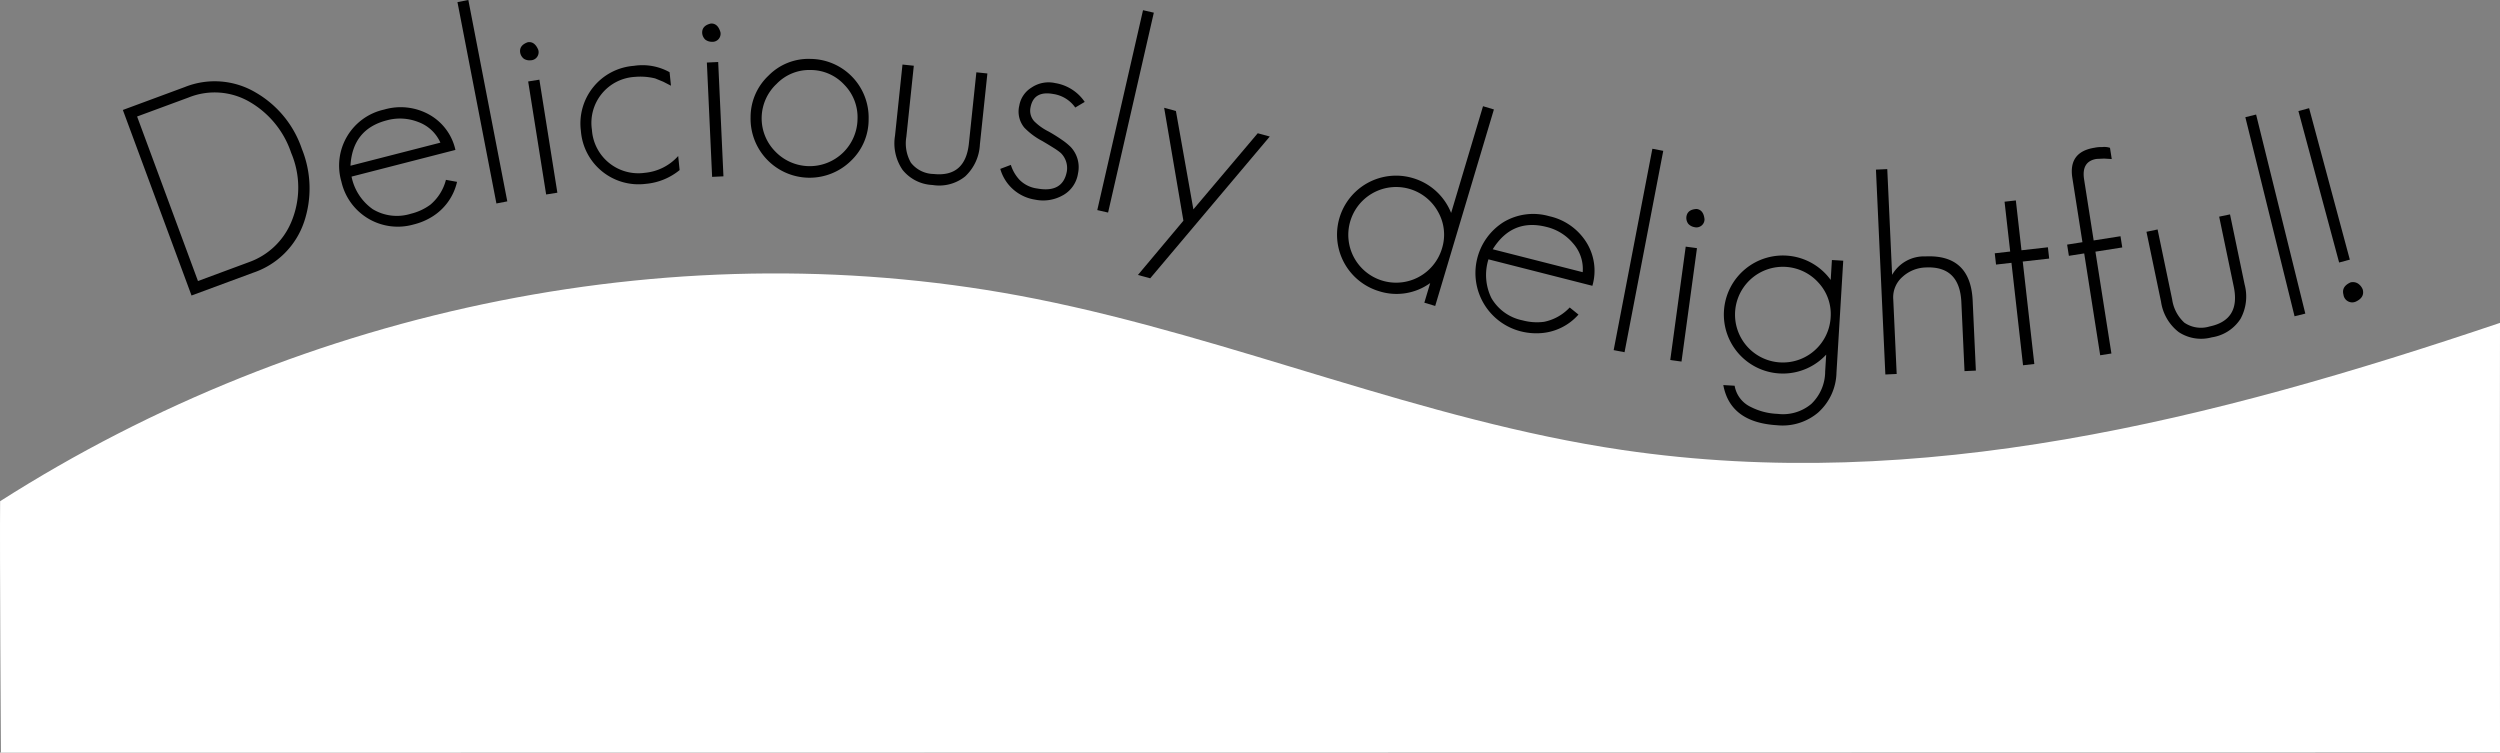 <svg xmlns="http://www.w3.org/2000/svg" xmlns:xlink="http://www.w3.org/1999/xlink" width="375.323" height="112.992" viewBox="0 0 375.323 112.992">
  <rect x="0" y="0" width="375.323" height="112.992" fill="#808080" stroke="none"/>
  <defs>
    <clipPath id="clip-path">
      <rect id="長方形_85" data-name="長方形 85" width="336.331" height="63.86" fill="none"/>
    </clipPath>
  </defs>
  <g id="グループ_356" data-name="グループ 356" transform="translate(0.156 -7058.542)">
    <path id="パス_755" data-name="パス 755" d="M419.206,74.808c-43.317,14.613-86.964,25.671-131.759,19.08-29.991-4.413-58.269-16.745-88-22.677C146.4,60.626,89.679,72.386,43.9,101.581c-.074,7.53.124,37.745.124,37.745l375.183-.054S419.169,89.051,419.206,74.808Z" transform="translate(-44.039 7032.208)" fill="#fff"/>
    <g id="グループ_152" data-name="グループ 152" transform="translate(18.288 7058.542)" clip-path="url(#clip-path)">
      <path id="パス_873" data-name="パス 873" d="M27.205,50.459a12.12,12.12,0,0,1-7.61,7.607L10.31,61.5,0,33.644l9.287-3.436a12.074,12.074,0,0,1,10.689.835,15.486,15.486,0,0,1,6.9,8.449,15.82,15.82,0,0,1,.332,10.967m-7.957-17.9a10.455,10.455,0,0,0-9.385-.786L2.138,34.627l9.14,24.7L19,56.466a10.8,10.8,0,0,0,6.268-5.958,13.3,13.3,0,0,0,0-10.425,13.957,13.957,0,0,0-6.024-7.53" transform="translate(0 -17.135)"/>
      <path id="パス_874" data-name="パス 874" d="M79.924,49.127a7.866,7.866,0,0,0,3.19,4.894,7.006,7.006,0,0,0,5.715.68,8.22,8.22,0,0,0,2.918-1.35,7.207,7.207,0,0,0,2.348-3.738l1.667.3a8.29,8.29,0,0,1-3.8,5.271,9.485,9.485,0,0,1-2.717,1.127A8.676,8.676,0,0,1,78.406,49.9a8.611,8.611,0,0,1,6.409-10.838,8.814,8.814,0,0,1,6.715.724,8.044,8.044,0,0,1,3.989,5.333Zm10.008-8.2a7.471,7.471,0,0,0-4.7-.253Q80.071,42,79.763,47.494l13.5-3.466a5.8,5.8,0,0,0-3.329-3.1" transform="translate(-45.591 -22.612)"/>
      <rect id="長方形_81" data-name="長方形 81" width="1.664" height="30.786" transform="matrix(0.982, -0.19, 0.19, 0.982, 50.233, 0.316)"/>
      <path id="パス_875" data-name="パス 875" d="M144.921,17.926a1.613,1.613,0,0,1-1-.219,1.492,1.492,0,0,1-.568-.921q-.177-1.109,1.139-1.572,1.027-.164,1.572,1.14a1.213,1.213,0,0,1-1.139,1.572m2.324,20.146-2.7-16.968,1.684-.268,2.7,16.968Z" transform="translate(-83.7 -8.874)"/>
      <path id="パス_876" data-name="パス 876" d="M174.974,41.376a8.675,8.675,0,0,1-9.766-7.947,8.675,8.675,0,0,1,7.947-9.766,8.4,8.4,0,0,1,5.368.954l.208,2.028-1.148-.593-1.223-.5a9.272,9.272,0,0,0-3.035-.232,6.916,6.916,0,0,0-6.462,7.94,6.978,6.978,0,0,0,7.941,6.462,7.647,7.647,0,0,0,5.011-2.522l.216,2.111a9.3,9.3,0,0,1-5.057,2.067" transform="translate(-96.443 -13.778)"/>
      <path id="パス_877" data-name="パス 877" d="M210.491,11.228a1.613,1.613,0,0,1-.973-.33,1.5,1.5,0,0,1-.461-.978q-.051-1.122,1.308-1.434,1.038-.048,1.434,1.308a1.213,1.213,0,0,1-1.308,1.434m.057,20.279-.789-17.164,1.7-.079.789,17.164Z" transform="translate(-122.082 -4.954)"/>
      <path id="パス_878" data-name="パス 878" d="M241.6,36.55a8.862,8.862,0,0,1-15.076-6.54,8.548,8.548,0,0,1,2.686-6.237,8.394,8.394,0,0,1,6.326-2.514,8.807,8.807,0,0,1,8.709,9.053A8.535,8.535,0,0,1,241.6,36.55m-1.012-11.418a6.889,6.889,0,0,0-5.081-2.209A6.814,6.814,0,0,0,230.437,25a7.083,7.083,0,0,0-.215,10.149,7.177,7.177,0,0,0,12.357-4.866,6.958,6.958,0,0,0-1.992-5.152" transform="translate(-132.283 -12.414)"/>
      <path id="パス_879" data-name="パス 879" d="M289.132,40.054a6.216,6.216,0,0,1-4.949,1.321,6.1,6.1,0,0,1-4.489-2.269,7.05,7.05,0,0,1-1.134-5.139l1.12-10.675,1.7.178-1.12,10.675a5.859,5.859,0,0,0,.681,3.878,4.427,4.427,0,0,0,3.419,1.7q4.758.5,5.292-4.59l1.12-10.675,1.655.174L291.3,35.3a6.989,6.989,0,0,1-2.172,4.75" transform="translate(-162.635 -13.602)"/>
      <path id="パス_880" data-name="パス 880" d="M326.066,46.657a5.964,5.964,0,0,1-4.181.684,6.448,6.448,0,0,1-5.255-4.624l1.588-.6a5.8,5.8,0,0,0,1.325,2.268,4.56,4.56,0,0,0,2.644,1.279q3.848.693,4.439-2.582a3.171,3.171,0,0,0-.9-2.741,8.909,8.909,0,0,0-1.068-.763q-.7-.444-1.734-1.052a10.568,10.568,0,0,1-2.683-2,3.785,3.785,0,0,1-.757-3.307,3.958,3.958,0,0,1,1.841-2.712,4.556,4.556,0,0,1,3.545-.672,6.624,6.624,0,0,1,4.437,2.828l-1.42.844a4.9,4.9,0,0,0-3.311-2.034q-2.948-.53-3.412,2.049a2.361,2.361,0,0,0,.561,2.046,8.215,8.215,0,0,0,2.134,1.526,24.539,24.539,0,0,1,2.128,1.334,9.26,9.26,0,0,1,1.215,1,4.43,4.43,0,0,1,1.1,3.961,4.512,4.512,0,0,1-2.239,3.275" transform="translate(-184.903 -17.363)"/>
      <rect id="長方形_82" data-name="長方形 82" width="30.786" height="1.664" transform="translate(146.29 31.541) rotate(-77.111)"/>
      <path id="パス_881" data-name="パス 881" d="M368.146,64.492l-1.846-.5,6.829-8.145-2.891-16.954,1.766.481,2.623,14.769,9.662-11.427,1.806.491Z" transform="translate(-213.909 -22.711)"/>
      <path id="パス_882" data-name="パス 882" d="M451.21,67.828l.881-2.95a8.628,8.628,0,0,1-7.662,1.228A8.861,8.861,0,1,1,449.5,49.125a8.858,8.858,0,0,1,5.732,5.229l4.788-16.025,1.634.488-8.813,29.5Zm2.072-13.622a7.181,7.181,0,1,0,.58,5.47,6.925,6.925,0,0,0-.58-5.47" transform="translate(-255.819 -22.384)"/>
      <path id="パス_883" data-name="パス 883" d="M489.95,84.033a7.864,7.864,0,0,0,.449,5.824,7,7,0,0,0,4.687,3.34,8.227,8.227,0,0,0,3.208.216,7.206,7.206,0,0,0,3.854-2.153l1.317,1.065a8.291,8.291,0,0,1-5.865,2.8,9.484,9.484,0,0,1-2.925-.315,9.034,9.034,0,0,1-2.441-16.377,8.684,8.684,0,0,1,6.835-.878,8.814,8.814,0,0,1,5.543,3.858,8.044,8.044,0,0,1,.94,6.593Zm12.715-2.386a7.473,7.473,0,0,0-4.005-2.48q-5.161-1.314-8.067,3.355L504.1,85.961a5.792,5.792,0,0,0-1.434-4.315" transform="translate(-284.934 -45.099)"/>
      <rect id="長方形_83" data-name="長方形 83" width="30.786" height="1.664" transform="translate(223.814 52.564) rotate(-79.12)"/>
      <path id="パス_884" data-name="パス 884" d="M558.4,98.09l2.321-17.025,1.69.231L560.089,98.32ZM562,78.133a1.611,1.611,0,0,1-.9-.5,1.491,1.491,0,0,1-.277-1.045q.152-1.113,1.546-1.175,1.03.141,1.175,1.546A1.214,1.214,0,0,1,562,78.133" transform="translate(-326.09 -44.039)"/>
      <path id="パス_885" data-name="パス 885" d="M591.846,115.721a8.27,8.27,0,0,1-6.244,1.957q-7.019-.424-8.055-6.03l1.7.1a4.324,4.324,0,0,0,2.433,3.19,9.636,9.636,0,0,0,4.022,1.035,6.6,6.6,0,0,0,5.049-1.487,6.747,6.747,0,0,0,2.088-4.875l.153-2.533a8.861,8.861,0,1,1,.678-11.212l.181-2.99,1.7.1-1.013,16.777a8.269,8.269,0,0,1-2.695,5.964m.007-19.422a7.183,7.183,0,1,0,1.811,5.194,6.926,6.926,0,0,0-1.811-5.194" transform="translate(-337.272 -53.839)"/>
      <path id="パス_886" data-name="パス 886" d="M645.923,91.351,645.449,81q-.249-5.444-5.32-5.212a5.409,5.409,0,0,0-3.517,1.411,4.068,4.068,0,0,0-1.385,3.4l.512,11.179-1.7.078L632.626,61.1l1.7-.078.728,15.876a5.511,5.511,0,0,1,5-2.769q6.773-.311,7.092,6.63l.482,10.515Z" transform="translate(-369.436 -35.635)"/>
      <path id="パス_887" data-name="パス 887" d="M679.706,81.5l1.737,15.378-1.695.191-1.737-15.378-2.316.262-.191-1.695,2.315-.262-.845-7.482,1.695-.192.845,7.483,3.968-.448.192,1.694Z" transform="translate(-394.476 -42.233)"/>
      <path id="パス_888" data-name="パス 888" d="M707.169,54.771l-1.129.051q-2.3.361-1.876,3.074l1.437,9.165,4.028-.632.264,1.685-4.028.632,2.4,15.289-1.685.264-2.4-15.289-2.3.361-.264-1.685,2.3-.361L702.4,57.666q-.612-3.9,3.333-4.523a4.832,4.832,0,0,1,1.164-.1,2.7,2.7,0,0,1,1.154.114l.265,1.685Z" transform="translate(-409.724 -30.964)"/>
      <path id="パス_889" data-name="パス 889" d="M744.361,93.052a6.215,6.215,0,0,1-4.31,2.768,6.1,6.1,0,0,1-4.967-.792,7.05,7.05,0,0,1-2.648-4.548l-2.19-10.508,1.67-.348,2.19,10.508a5.853,5.853,0,0,0,1.831,3.486,4.427,4.427,0,0,0,3.774.573q4.683-.975,3.64-5.985L741.162,77.7l1.629-.339,2.189,10.508a6.989,6.989,0,0,1-.619,5.186" transform="translate(-426.444 -45.175)"/>
      <rect id="長方形_84" data-name="長方形 84" width="1.664" height="30.786" transform="translate(318.647 17.595) rotate(-13.888)"/>
      <path id="パス_890" data-name="パス 890" d="M791.191,62.206l-6.113-22.74,1.607-.432,6.113,22.74Zm2.485,5.88a1.324,1.324,0,0,1-1.835-1.058q-.324-1.206,1.058-1.835a1.436,1.436,0,0,1,1.123.172,1.918,1.918,0,0,1,.712.886q.324,1.205-1.058,1.835" transform="translate(-458.464 -22.795)"/>
    </g>
  </g>
</svg>
